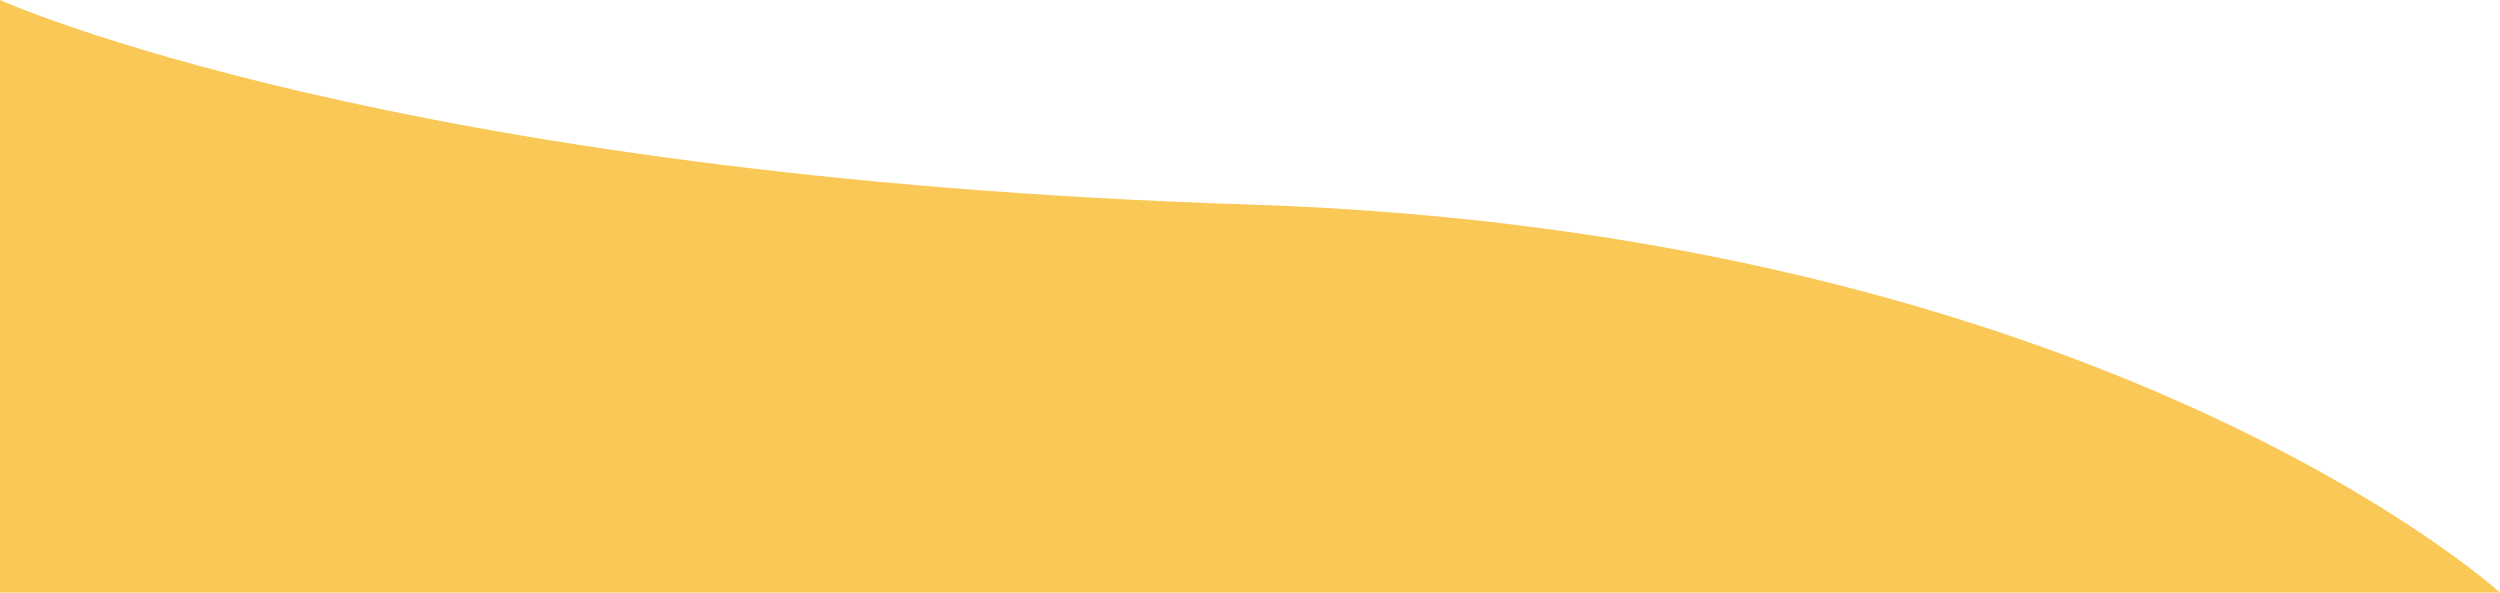 <?xml version="1.0" encoding="utf-8"?>
<!-- Generator: Adobe Illustrator 27.8.1, SVG Export Plug-In . SVG Version: 6.00 Build 0)  -->
<svg version="1.1" id="Vrstva_1" xmlns="http://www.w3.org/2000/svg" xmlns:xlink="http://www.w3.org/1999/xlink" x="0px" y="0px"
	 viewBox="0 0 1846.1 437.6" style="enable-background:new 0 0 1846.1 437.6;" xml:space="preserve">
<style type="text/css">
	.st0{fill:#FAC856;}
</style>
<path class="st0" d="M1846,437.5c0,0-292.5-266.3-924.5-286.5C290.2,130.8,0.6,0.3,0,0v437.6h1846.1L1846,437.5z"/>
</svg>
